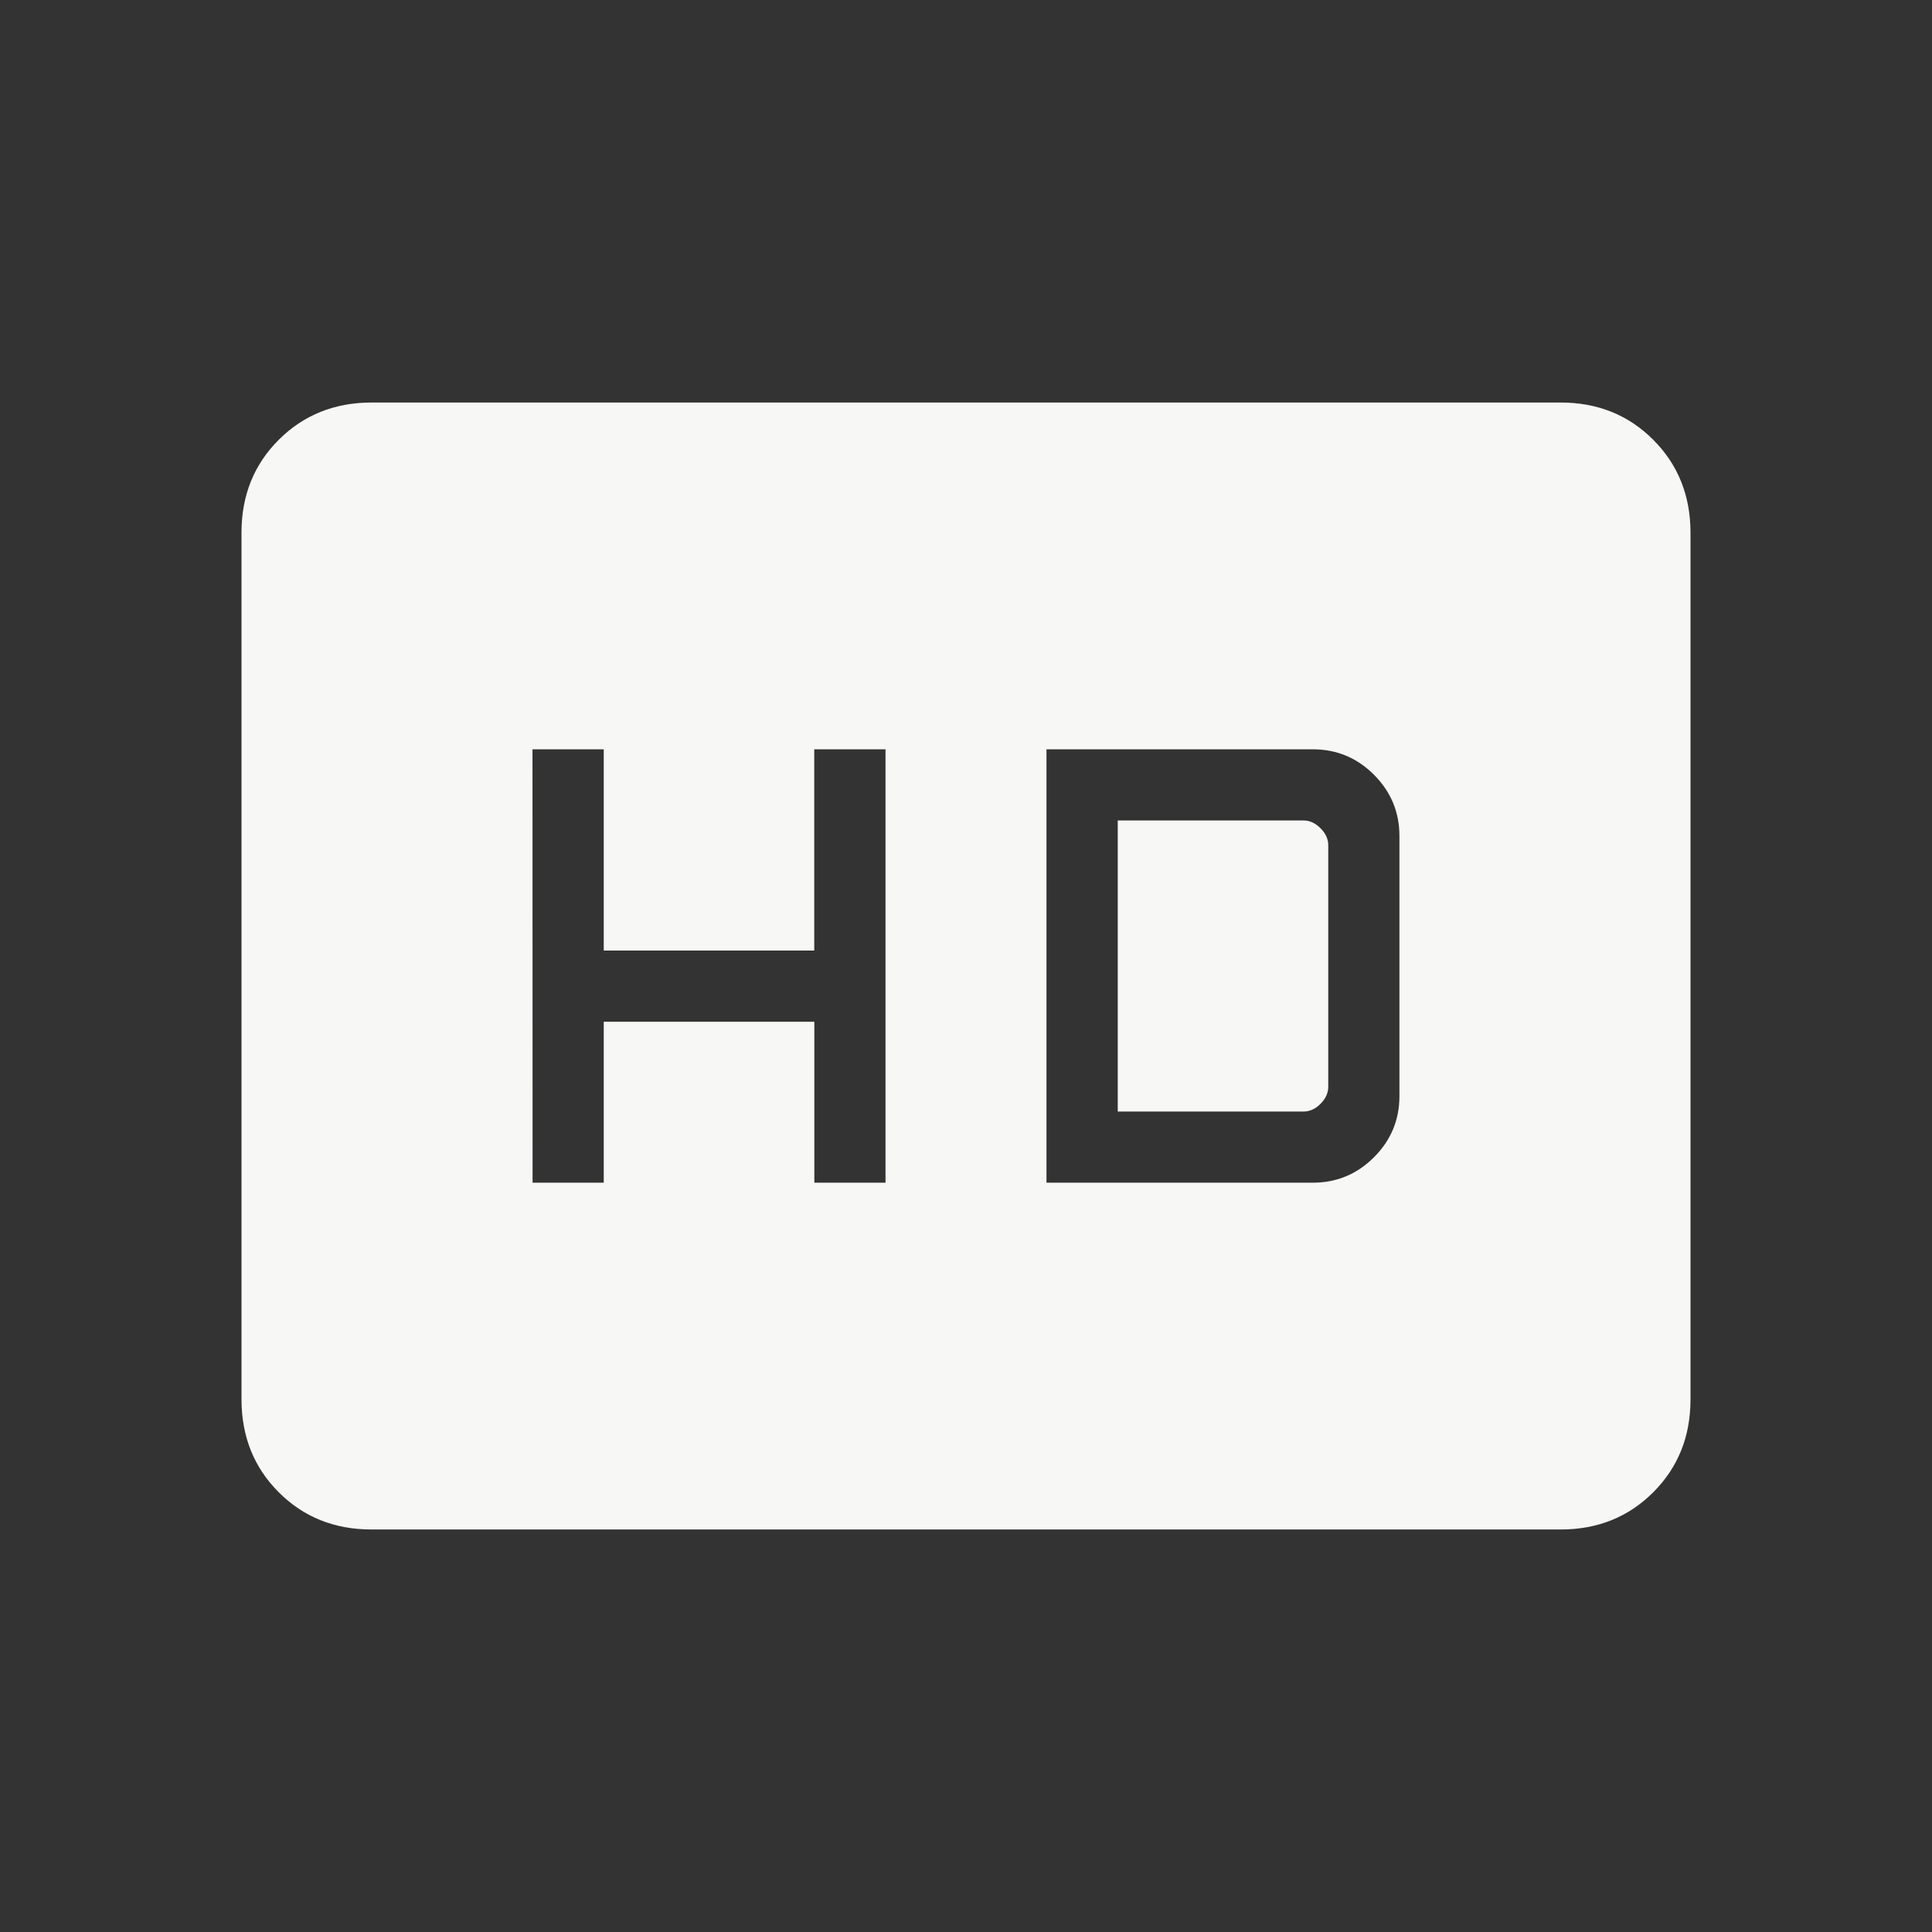 <svg width="44" height="44" viewBox="0 0 44 44" fill="none" xmlns="http://www.w3.org/2000/svg">
<rect x="0" y="0" width="44" height="44" fill="#333333" stroke="none"/>
<path d="M12.129 26.935H13.75V23.269H18.546V26.935H20.167V17.065H18.544V21.648H13.75V17.065H12.127L12.129 26.935ZM23.833 26.935H29.898C30.441 26.935 30.905 26.742 31.291 26.356C31.678 25.97 31.871 25.505 31.871 24.963V19.039C31.871 18.497 31.678 18.031 31.291 17.644C30.905 17.258 30.441 17.065 29.898 17.065H23.833V26.935ZM25.456 25.315V18.685H29.685C29.827 18.685 29.957 18.745 30.074 18.863C30.191 18.98 30.25 19.109 30.25 19.25V24.75C30.25 24.892 30.191 25.021 30.074 25.139C29.957 25.256 29.827 25.315 29.685 25.315H25.456ZM8.461 34.833C7.617 34.833 6.913 34.551 6.349 33.986C5.784 33.422 5.501 32.716 5.5 31.871V12.129C5.5 11.285 5.783 10.58 6.349 10.015C6.915 9.451 7.619 9.168 8.461 9.167H35.539C36.383 9.167 37.087 9.45 37.651 10.015C38.216 10.581 38.499 11.286 38.5 12.129V31.872C38.5 32.716 38.217 33.42 37.651 33.986C37.085 34.552 36.381 34.834 35.539 34.833H8.461Z" fill="#F7F7F5"/>
</svg>
